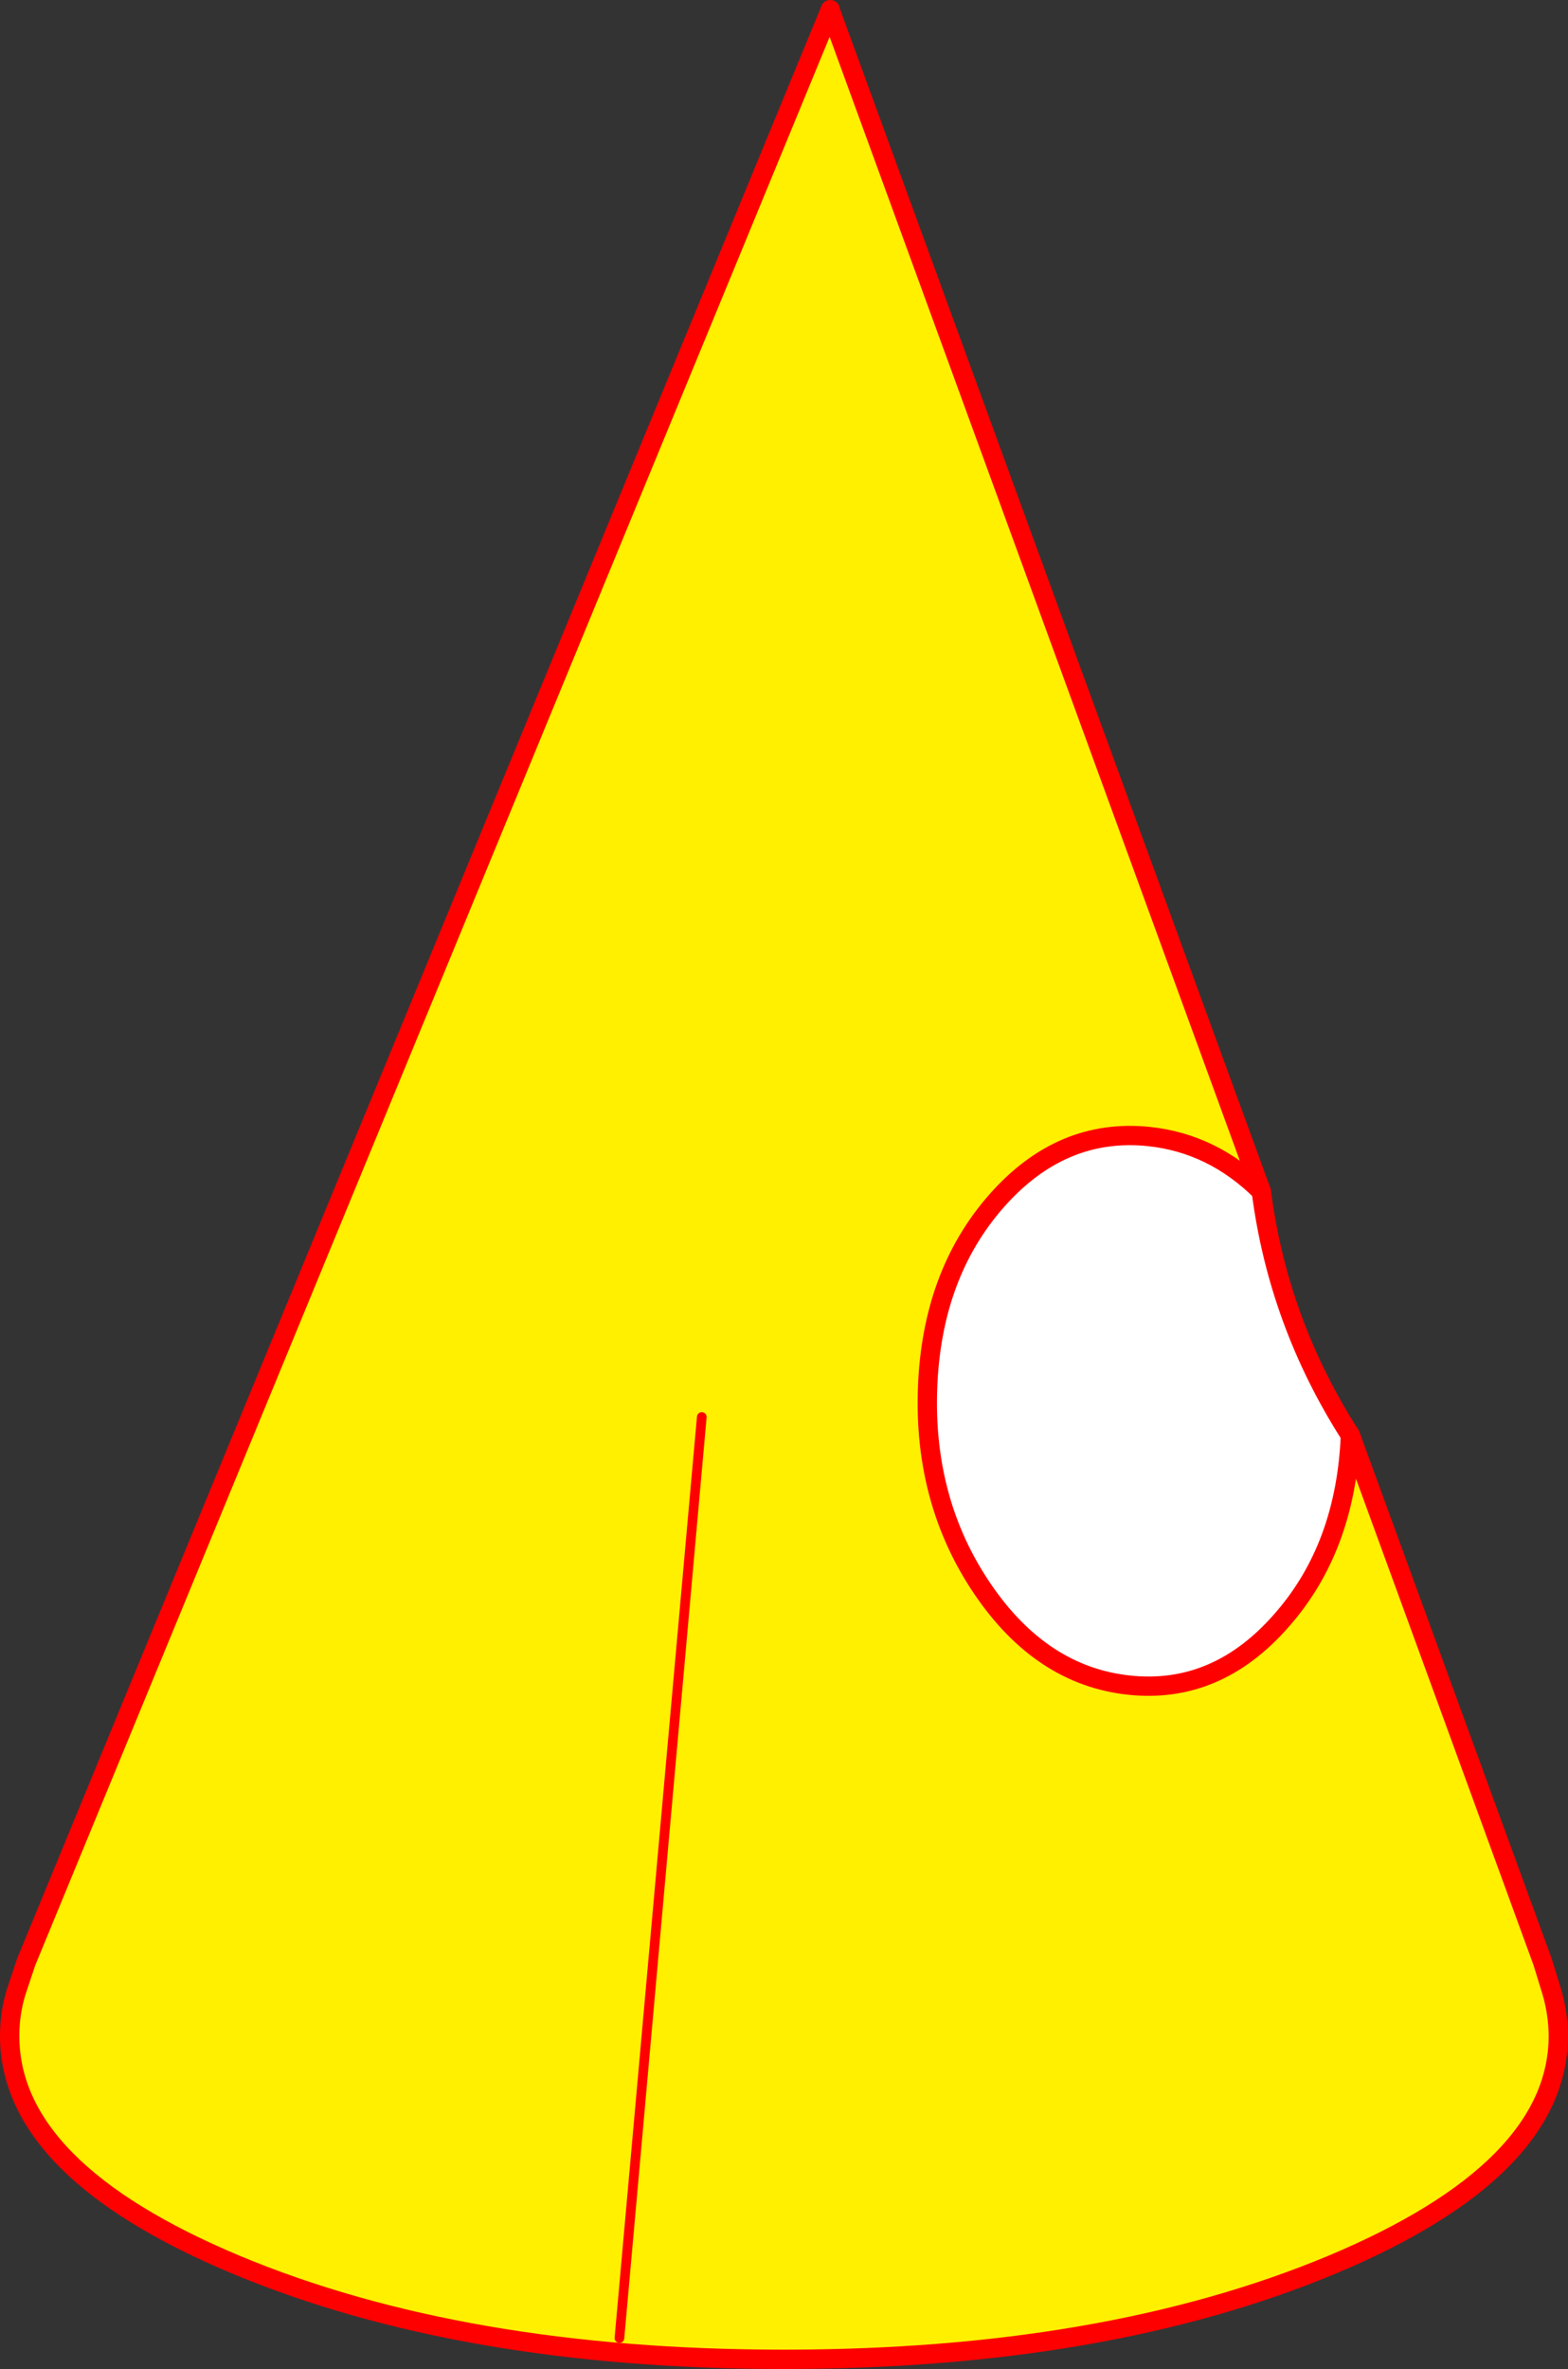<?xml version="1.0" encoding="UTF-8" standalone="no"?>
<svg xmlns:xlink="http://www.w3.org/1999/xlink" height="490.35px" width="324.65px" xmlns="http://www.w3.org/2000/svg">
  <rect width="100%" height="100%" fill="#333333" stroke="none"/>
  <g transform="matrix(1.0, 0.0, 0.0, 1.0, 181.55, 320.05)">
    <path d="M79.6 -73.45 Q69.55 -83.4 56.35 -84.8 38.2 -86.7 24.8 -71.5 11.35 -56.25 10.5 -32.7 9.65 -9.2 21.85 8.8 34.05 26.8 52.2 28.75 70.35 30.7 83.75 15.4 97.1 0.3 98.05 -22.95 L137.85 86.05 139.8 92.4 Q141.05 96.75 141.1 101.35 141.05 129.1 94.15 148.75 47.2 168.3 -19.25 168.3 -85.7 168.3 -132.6 148.75 -179.55 129.1 -179.55 101.35 -179.55 96.75 -178.25 92.4 L-176.15 86.1 -9.85 -317.5 -9.45 -317.35 79.6 -73.45" fill="#fff000" fill-rule="evenodd" stroke="none"/>
    <path d="M98.05 -22.95 Q97.1 0.3 83.75 15.4 70.35 30.7 52.2 28.75 34.05 26.8 21.85 8.8 9.65 -9.2 10.5 -32.7 11.35 -56.25 24.8 -71.5 38.2 -86.7 56.35 -84.8 69.55 -83.4 79.6 -73.45 83.1 -46.3 98.05 -22.95" fill="#ffffff" fill-rule="evenodd" stroke="none"/>
    <path d="M98.05 -22.95 Q97.1 0.3 83.75 15.4 70.35 30.7 52.2 28.75 34.05 26.8 21.85 8.8 9.65 -9.2 10.5 -32.7 11.35 -56.25 24.8 -71.5 38.2 -86.7 56.35 -84.8 69.55 -83.4 79.6 -73.45" fill="none" stroke="#ff0000" stroke-linecap="round" stroke-linejoin="round" stroke-width="4.0"/>
    <path d="M79.6 -73.45 L-9.45 -317.35 M-9.85 -317.5 L-176.15 86.1 -178.25 92.4 Q-179.55 96.75 -179.55 101.35 -179.55 129.1 -132.6 148.75 -85.7 168.3 -19.25 168.3 47.2 168.3 94.15 148.75 141.05 129.1 141.1 101.35 141.05 96.75 139.8 92.4 L137.85 86.05 98.05 -22.95 Q83.1 -46.3 79.6 -73.45 M-9.65 -318.05 L-9.85 -317.5" fill="none" stroke="#ff0000" stroke-linecap="round" stroke-linejoin="round" stroke-width="4.0"/>
    <path d="M-36.25 -26.75 L-53.3 163.9" fill="none" stroke="#ff0000" stroke-linecap="round" stroke-linejoin="round" stroke-width="2.0"/>
  </g>
</svg>
